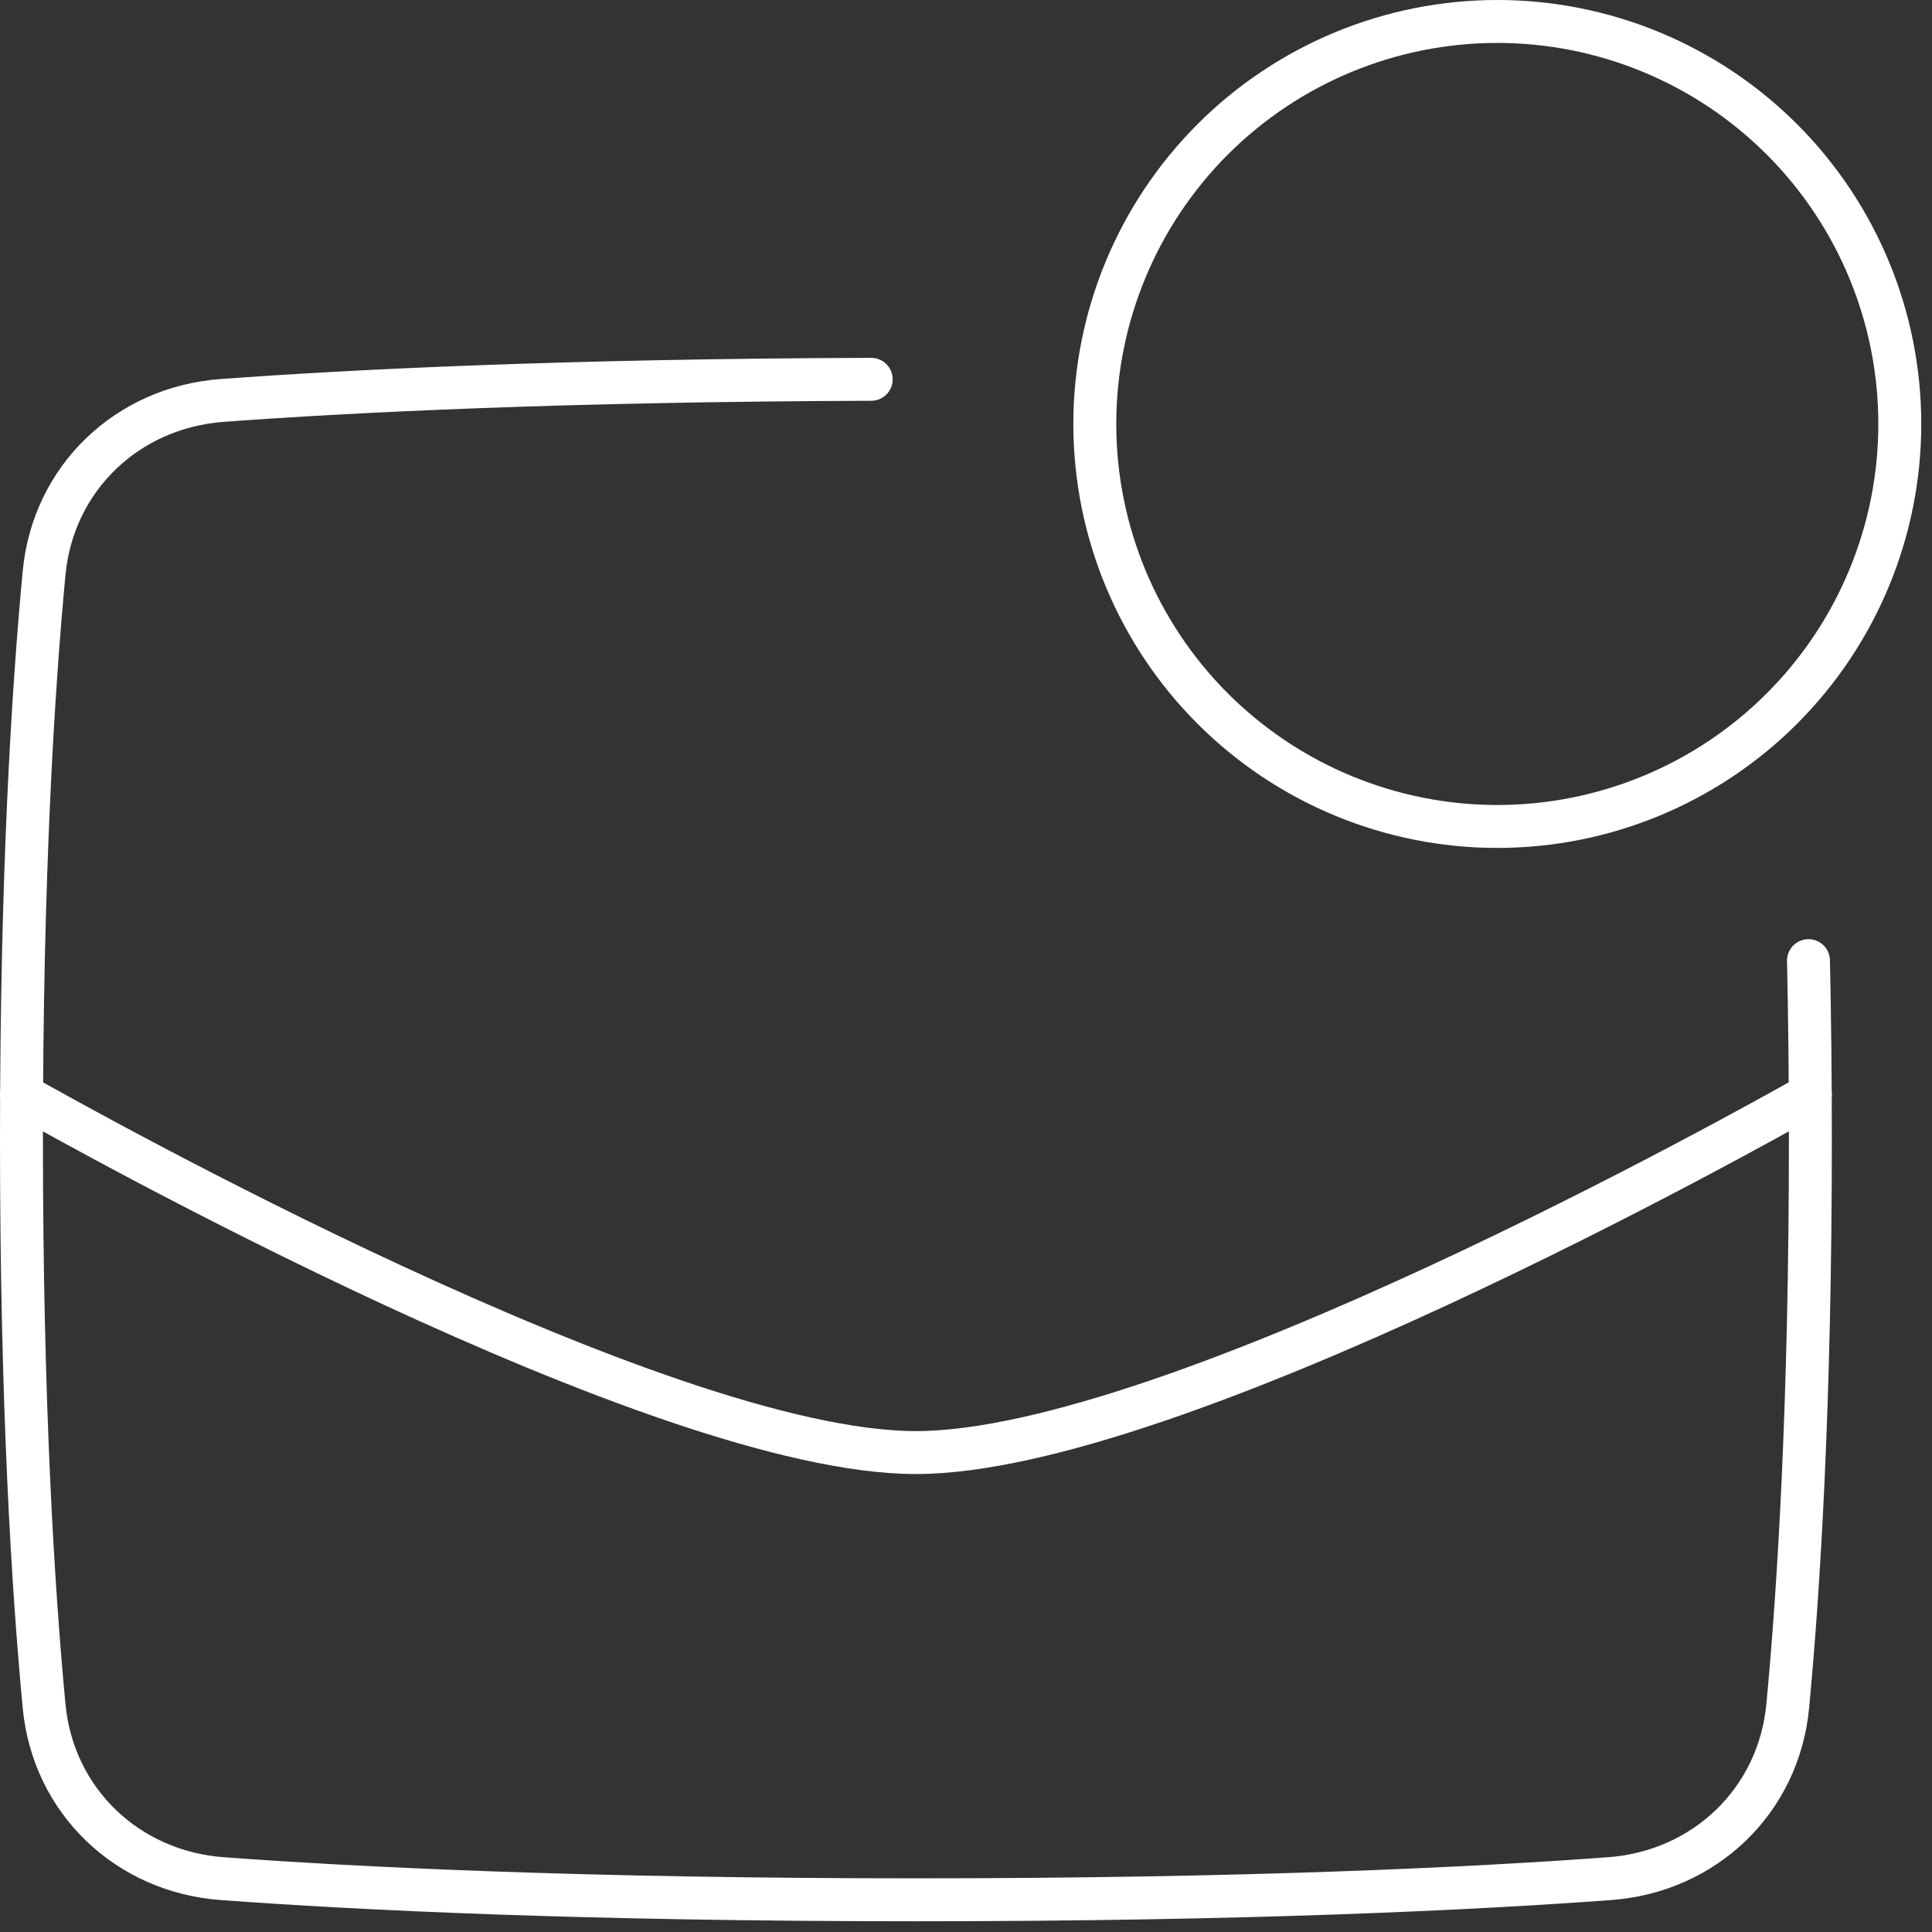 <svg width="45" height="45" viewBox="0 0 45 45" fill="none" xmlns="http://www.w3.org/2000/svg">
<rect x="0" y="0" width="45" height="45" fill="#333333" stroke="none"/>
<path d="M20.292 8.835C13.125 8.857 8.186 9.106 5.175 9.327C2.962 9.49 1.235 11.14 1.027 13.348C0.769 16.073 0.5 20.392 0.5 26.542C0.5 32.692 0.769 37.01 1.027 39.736C1.235 41.945 2.965 43.595 5.176 43.757C8.333 43.99 13.604 44.25 21.333 44.25C29.064 44.25 34.335 43.99 37.49 43.757C39.702 43.595 41.431 41.945 41.64 39.736C41.898 37.01 42.167 32.691 42.167 26.542C42.167 25.046 42.151 23.658 42.123 22.375" stroke="white" stroke-linecap="round" stroke-linejoin="round"/>
<path d="M0.5 25.5C1.802 26.238 15.358 33.833 21.333 33.833C27.308 33.833 40.865 26.236 42.167 25.5" stroke="white" stroke-linecap="round" stroke-linejoin="round"/>
<path d="M34.875 0.5C37.361 0.5 39.746 1.488 41.504 3.246C43.262 5.004 44.25 7.389 44.25 9.875C44.25 12.361 43.262 14.746 41.504 16.504C39.746 18.262 37.361 19.25 34.875 19.25C32.389 19.25 30.004 18.262 28.246 16.504C26.488 14.746 25.5 12.361 25.5 9.875C25.5 7.389 26.488 5.004 28.246 3.246C30.004 1.488 32.389 0.5 34.875 0.5Z" stroke="white" stroke-linejoin="round"/>
</svg>

